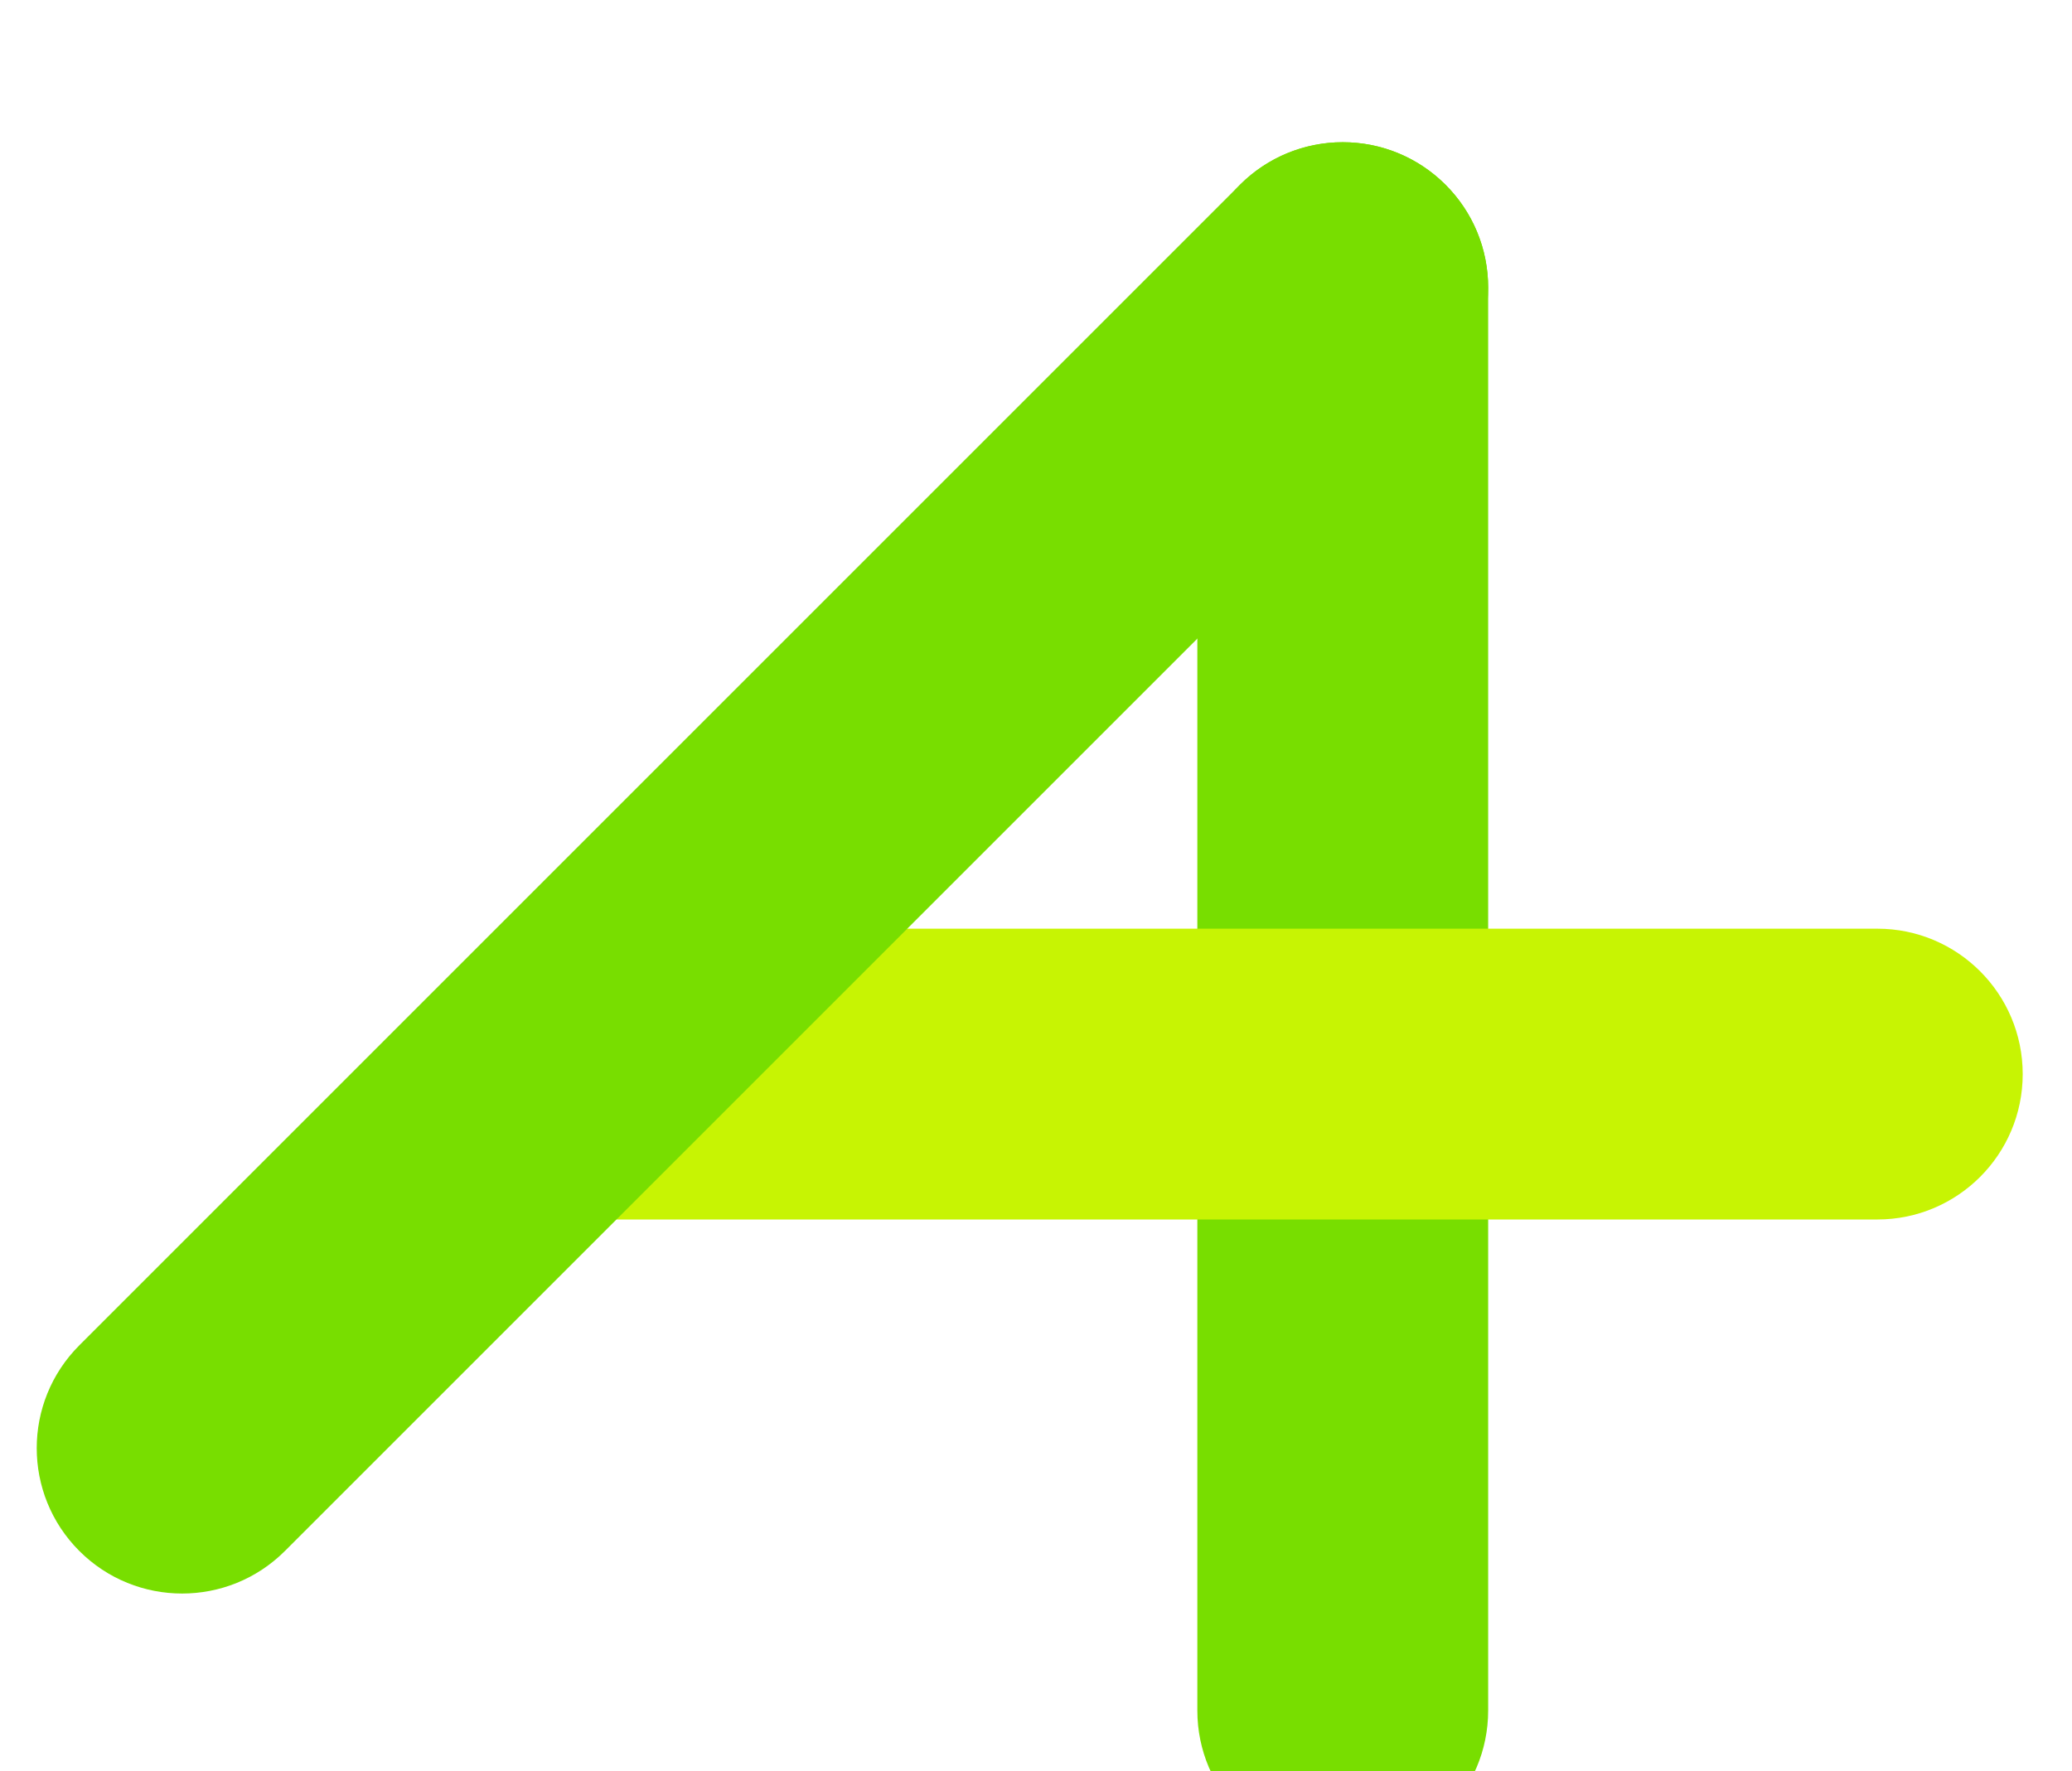 <svg xmlns="http://www.w3.org/2000/svg" fill="none" viewBox="2.709 0 72.842 62.275" style="max-height: 500px" width="72.842" height="62.275">
<g filter="url(#filter0_d_1_4)">
<path fill="#78DE00" d="M49.914 61.251C52.737 61.251 55.026 58.962 55.026 56.139V6.112C55.026 3.289 52.737 1 49.914 1C47.091 1 44.802 3.289 44.802 6.112V56.139C44.802 58.962 47.091 61.251 49.914 61.251Z"/>
<path fill="#C7F403" d="M19.288 33.763C19.288 36.586 21.577 38.875 24.4 38.875H68.707C71.53 38.875 73.818 36.586 73.818 33.763C73.818 30.94 71.53 28.651 68.707 28.651H24.4C21.577 28.651 19.288 30.94 19.288 33.763Z"/>
<path fill="#78DE00" d="M5.497 50.529C7.493 52.525 10.73 52.525 12.726 50.529L53.529 9.726C55.525 7.73 55.525 4.494 53.529 2.497C51.532 0.501 48.296 0.501 46.3 2.497L5.497 43.3C3.501 45.296 3.501 48.533 5.497 50.529Z"/>
<path fill="black" d="M93.415 40.078H92.403C92.344 39.788 92.239 39.532 92.089 39.312C91.942 39.091 91.763 38.906 91.551 38.757C91.341 38.604 91.109 38.49 90.853 38.414C90.598 38.338 90.331 38.3 90.054 38.3C89.548 38.3 89.09 38.428 88.679 38.683C88.271 38.939 87.946 39.316 87.704 39.813C87.465 40.311 87.345 40.922 87.345 41.645C87.345 42.368 87.465 42.979 87.704 43.477C87.946 43.974 88.271 44.351 88.679 44.607C89.09 44.862 89.548 44.99 90.054 44.99C90.331 44.99 90.598 44.952 90.853 44.876C91.109 44.8 91.341 44.687 91.551 44.537C91.763 44.385 91.942 44.199 92.089 43.978C92.239 43.755 92.344 43.5 92.403 43.211H93.415C93.339 43.638 93.2 44.02 92.999 44.358C92.798 44.695 92.548 44.982 92.249 45.218C91.949 45.452 91.614 45.63 91.241 45.753C90.871 45.875 90.475 45.937 90.054 45.937C89.341 45.937 88.708 45.762 88.153 45.414C87.598 45.066 87.162 44.571 86.843 43.929C86.525 43.288 86.366 42.526 86.366 41.645C86.366 40.764 86.525 40.002 86.843 39.361C87.162 38.719 87.598 38.224 88.153 37.876C88.708 37.528 89.341 37.353 90.054 37.353C90.475 37.353 90.871 37.415 91.241 37.537C91.614 37.659 91.949 37.839 92.249 38.075C92.548 38.309 92.798 38.595 92.999 38.932C93.2 39.267 93.339 39.649 93.415 40.078ZM97.465 45.953C96.899 45.953 96.403 45.818 95.976 45.549C95.552 45.28 95.22 44.903 94.981 44.419C94.744 43.935 94.626 43.369 94.626 42.722C94.626 42.069 94.744 41.499 94.981 41.013C95.22 40.526 95.552 40.148 95.976 39.879C96.403 39.609 96.899 39.475 97.465 39.475C98.031 39.475 98.526 39.609 98.95 39.879C99.377 40.148 99.709 40.526 99.945 41.013C100.185 41.499 100.304 42.069 100.304 42.722C100.304 43.369 100.185 43.935 99.945 44.419C99.709 44.903 99.377 45.28 98.95 45.549C98.526 45.818 98.031 45.953 97.465 45.953ZM97.465 45.088C97.895 45.088 98.248 44.978 98.526 44.758C98.803 44.537 99.008 44.248 99.142 43.889C99.275 43.53 99.342 43.141 99.342 42.722C99.342 42.303 99.275 41.913 99.142 41.551C99.008 41.189 98.803 40.897 98.526 40.674C98.248 40.451 97.895 40.34 97.465 40.34C97.035 40.34 96.682 40.451 96.404 40.674C96.127 40.897 95.922 41.189 95.788 41.551C95.655 41.913 95.588 42.303 95.588 42.722C95.588 43.141 95.655 43.53 95.788 43.889C95.922 44.248 96.127 44.537 96.404 44.758C96.682 44.978 97.035 45.088 97.465 45.088ZM102.737 42.053V45.822H101.774V39.556H102.704V40.535H102.786C102.932 40.217 103.155 39.962 103.455 39.768C103.754 39.573 104.14 39.475 104.613 39.475C105.037 39.475 105.409 39.562 105.727 39.736C106.045 39.907 106.293 40.168 106.469 40.519C106.646 40.867 106.734 41.308 106.734 41.841V45.822H105.772V41.906C105.772 41.414 105.644 41.03 105.388 40.756C105.133 40.478 104.782 40.34 104.336 40.34C104.028 40.34 103.754 40.406 103.512 40.539C103.272 40.673 103.083 40.867 102.945 41.123C102.806 41.378 102.737 41.688 102.737 42.053ZM111.219 39.556V40.372H107.972V39.556H111.219ZM108.918 38.055H109.881V44.027C109.881 44.299 109.92 44.503 109.999 44.639C110.081 44.773 110.184 44.862 110.309 44.908C110.437 44.952 110.571 44.974 110.713 44.974C110.819 44.974 110.906 44.968 110.974 44.957C111.042 44.944 111.096 44.933 111.137 44.925L111.333 45.79C111.268 45.814 111.177 45.839 111.06 45.863C110.943 45.89 110.794 45.904 110.615 45.904C110.343 45.904 110.077 45.845 109.815 45.728C109.557 45.611 109.342 45.433 109.171 45.194C109.002 44.955 108.918 44.653 108.918 44.288V38.055ZM112.667 45.822V39.556H113.597V40.503H113.662C113.777 40.193 113.983 39.941 114.282 39.748C114.582 39.555 114.919 39.458 115.294 39.458C115.365 39.458 115.453 39.46 115.559 39.462C115.665 39.465 115.746 39.469 115.8 39.475V40.454C115.767 40.446 115.692 40.433 115.576 40.417C115.461 40.398 115.34 40.389 115.212 40.389C114.908 40.389 114.636 40.452 114.397 40.58C114.16 40.705 113.972 40.879 113.834 41.102C113.698 41.323 113.63 41.574 113.63 41.857V45.822H112.667ZM118.785 45.969C118.388 45.969 118.028 45.894 117.704 45.745C117.38 45.593 117.123 45.373 116.933 45.088C116.743 44.8 116.647 44.452 116.647 44.044C116.647 43.685 116.718 43.394 116.86 43.171C117.001 42.945 117.19 42.768 117.427 42.64C117.663 42.513 117.924 42.417 118.21 42.355C118.498 42.289 118.788 42.238 119.079 42.2C119.459 42.151 119.768 42.114 120.005 42.09C120.244 42.062 120.418 42.017 120.527 41.955C120.638 41.892 120.694 41.784 120.694 41.629V41.596C120.694 41.194 120.584 40.881 120.364 40.658C120.146 40.435 119.816 40.323 119.372 40.323C118.913 40.323 118.552 40.424 118.291 40.625C118.03 40.826 117.847 41.041 117.741 41.27L116.827 40.943C116.99 40.563 117.208 40.266 117.48 40.054C117.754 39.839 118.053 39.69 118.377 39.605C118.703 39.518 119.024 39.475 119.34 39.475C119.541 39.475 119.772 39.499 120.033 39.548C120.297 39.594 120.551 39.691 120.796 39.838C121.044 39.985 121.249 40.206 121.412 40.503C121.575 40.799 121.657 41.196 121.657 41.694V45.822H120.694V44.974H120.645C120.58 45.11 120.471 45.255 120.319 45.41C120.167 45.565 119.964 45.697 119.711 45.806C119.458 45.915 119.149 45.969 118.785 45.969ZM118.932 45.104C119.313 45.104 119.634 45.029 119.895 44.88C120.158 44.73 120.357 44.537 120.49 44.301C120.626 44.064 120.694 43.815 120.694 43.554V42.673C120.653 42.722 120.564 42.767 120.425 42.808C120.289 42.846 120.131 42.88 119.952 42.91C119.775 42.937 119.602 42.961 119.434 42.983C119.268 43.002 119.133 43.018 119.03 43.032C118.78 43.065 118.546 43.118 118.328 43.191C118.113 43.262 117.939 43.369 117.806 43.513C117.675 43.655 117.61 43.848 117.61 44.093C117.61 44.427 117.734 44.68 117.981 44.851C118.232 45.02 118.548 45.104 118.932 45.104ZM125.96 45.953C125.372 45.953 124.866 45.814 124.442 45.537C124.018 45.259 123.692 44.877 123.463 44.39C123.235 43.904 123.12 43.347 123.12 42.722C123.12 42.086 123.237 41.524 123.471 41.037C123.708 40.548 124.037 40.166 124.458 39.891C124.883 39.613 125.378 39.475 125.943 39.475C126.384 39.475 126.781 39.556 127.135 39.719C127.488 39.883 127.778 40.111 128.003 40.405C128.229 40.699 128.369 41.041 128.424 41.433H127.461C127.387 41.147 127.224 40.894 126.971 40.674C126.721 40.451 126.384 40.34 125.96 40.34C125.584 40.34 125.255 40.438 124.972 40.633C124.692 40.826 124.473 41.1 124.316 41.453C124.161 41.804 124.083 42.216 124.083 42.689C124.083 43.173 124.159 43.595 124.312 43.954C124.467 44.313 124.684 44.592 124.964 44.79C125.247 44.989 125.579 45.088 125.96 45.088C126.21 45.088 126.437 45.044 126.641 44.957C126.845 44.87 127.018 44.745 127.159 44.582C127.3 44.419 127.401 44.223 127.461 43.995H128.424C128.369 44.365 128.235 44.698 128.02 44.994C127.808 45.288 127.526 45.522 127.175 45.696C126.827 45.867 126.422 45.953 125.96 45.953ZM132.556 39.556V40.372H129.309V39.556H132.556ZM130.255 38.055H131.218V44.027C131.218 44.299 131.257 44.503 131.336 44.639C131.418 44.773 131.521 44.862 131.646 44.908C131.774 44.952 131.909 44.974 132.05 44.974C132.156 44.974 132.243 44.968 132.311 44.957C132.379 44.944 132.434 44.933 132.474 44.925L132.67 45.79C132.605 45.814 132.514 45.839 132.397 45.863C132.28 45.89 132.132 45.904 131.952 45.904C131.68 45.904 131.414 45.845 131.153 45.728C130.894 45.611 130.68 45.433 130.508 45.194C130.34 44.955 130.255 44.653 130.255 44.288V38.055ZM137.366 45.822V37.468H138.377V44.925H142.261V45.822H137.366ZM143.697 45.822V39.556H144.66V45.822H143.697ZM144.186 38.512C143.999 38.512 143.837 38.448 143.701 38.32C143.568 38.192 143.501 38.039 143.501 37.859C143.501 37.68 143.568 37.526 143.701 37.398C143.837 37.27 143.999 37.207 144.186 37.207C144.374 37.207 144.535 37.27 144.668 37.398C144.804 37.526 144.872 37.68 144.872 37.859C144.872 38.039 144.804 38.192 144.668 38.32C144.535 38.448 144.374 38.512 144.186 38.512ZM149.213 39.556V40.372H145.836V39.556H149.213ZM146.847 45.822V38.691C146.847 38.333 146.932 38.033 147.1 37.794C147.269 37.555 147.488 37.375 147.757 37.255C148.026 37.136 148.31 37.076 148.61 37.076C148.846 37.076 149.039 37.095 149.189 37.133C149.338 37.171 149.45 37.207 149.523 37.239L149.246 38.071C149.197 38.055 149.129 38.035 149.042 38.01C148.958 37.986 148.846 37.974 148.707 37.974C148.389 37.974 148.159 38.054 148.018 38.214C147.879 38.375 147.81 38.61 147.81 38.92V45.822H146.847ZM152.932 45.953C152.328 45.953 151.807 45.819 151.369 45.553C150.934 45.284 150.598 44.908 150.362 44.427C150.128 43.943 150.011 43.38 150.011 42.738C150.011 42.096 150.128 41.531 150.362 41.041C150.598 40.549 150.927 40.166 151.349 39.891C151.773 39.613 152.268 39.475 152.834 39.475C153.16 39.475 153.482 39.529 153.801 39.638C154.119 39.747 154.408 39.923 154.669 40.168C154.931 40.41 155.139 40.731 155.294 41.131C155.449 41.531 155.526 42.023 155.526 42.608V43.016H150.696V42.183H154.547C154.547 41.83 154.476 41.514 154.335 41.237C154.196 40.96 153.998 40.741 153.739 40.58C153.484 40.42 153.182 40.34 152.834 40.34C152.45 40.34 152.119 40.435 151.838 40.625C151.561 40.813 151.348 41.057 151.198 41.359C151.048 41.661 150.974 41.985 150.974 42.33V42.885C150.974 43.358 151.055 43.759 151.218 44.089C151.384 44.415 151.614 44.664 151.908 44.835C152.201 45.004 152.543 45.088 152.932 45.088C153.185 45.088 153.413 45.053 153.617 44.982C153.824 44.908 154.002 44.8 154.151 44.656C154.301 44.509 154.417 44.327 154.498 44.109L155.428 44.37C155.33 44.685 155.166 44.963 154.935 45.202C154.703 45.439 154.418 45.624 154.078 45.757C153.738 45.888 153.356 45.953 152.932 45.953ZM162.767 45.953C162.18 45.953 161.674 45.814 161.25 45.537C160.825 45.259 160.499 44.877 160.271 44.39C160.042 43.904 159.928 43.347 159.928 42.722C159.928 42.086 160.045 41.524 160.279 41.037C160.515 40.548 160.844 40.166 161.266 39.891C161.69 39.613 162.185 39.475 162.751 39.475C163.191 39.475 163.588 39.556 163.942 39.719C164.296 39.883 164.585 40.111 164.811 40.405C165.037 40.699 165.177 41.041 165.231 41.433H164.268C164.195 41.147 164.032 40.894 163.779 40.674C163.529 40.451 163.191 40.34 162.767 40.34C162.392 40.34 162.063 40.438 161.78 40.633C161.5 40.826 161.281 41.1 161.123 41.453C160.968 41.804 160.891 42.216 160.891 42.689C160.891 43.173 160.967 43.595 161.119 43.954C161.274 44.313 161.492 44.592 161.772 44.79C162.055 44.989 162.386 45.088 162.767 45.088C163.017 45.088 163.244 45.044 163.448 44.957C163.652 44.87 163.825 44.745 163.966 44.582C164.108 44.419 164.209 44.223 164.268 43.995H165.231C165.177 44.365 165.042 44.698 164.827 44.994C164.615 45.288 164.334 45.522 163.983 45.696C163.635 45.867 163.229 45.953 162.767 45.953ZM167.259 48.172C167.095 48.172 166.95 48.158 166.822 48.131C166.694 48.107 166.606 48.082 166.557 48.058L166.802 47.209C167.036 47.269 167.242 47.291 167.422 47.275C167.601 47.258 167.76 47.178 167.899 47.034C168.04 46.892 168.17 46.663 168.287 46.344L168.466 45.855L166.149 39.556H167.193L168.923 44.55H168.988L170.718 39.556H171.762L169.102 46.736C168.983 47.06 168.835 47.328 168.658 47.54C168.481 47.755 168.276 47.914 168.042 48.017C167.811 48.12 167.55 48.172 167.259 48.172ZM175.354 45.953C174.767 45.953 174.261 45.814 173.837 45.537C173.412 45.259 173.086 44.877 172.858 44.39C172.629 43.904 172.515 43.347 172.515 42.722C172.515 42.086 172.632 41.524 172.866 41.037C173.102 40.548 173.431 40.166 173.853 39.891C174.277 39.613 174.772 39.475 175.338 39.475C175.778 39.475 176.175 39.556 176.529 39.719C176.883 39.883 177.172 40.111 177.398 40.405C177.624 40.699 177.764 41.041 177.818 41.433H176.855C176.782 41.147 176.619 40.894 176.366 40.674C176.116 40.451 175.778 40.34 175.354 40.34C174.979 40.34 174.65 40.438 174.367 40.633C174.087 40.826 173.868 41.1 173.71 41.453C173.555 41.804 173.478 42.216 173.478 42.689C173.478 43.173 173.554 43.595 173.706 43.954C173.861 44.313 174.079 44.592 174.359 44.79C174.642 44.989 174.973 45.088 175.354 45.088C175.604 45.088 175.831 45.044 176.035 44.957C176.239 44.87 176.412 44.745 176.553 44.582C176.695 44.419 176.796 44.223 176.855 43.995H177.818C177.764 44.365 177.629 44.698 177.414 44.994C177.202 45.288 176.921 45.522 176.57 45.696C176.222 45.867 175.816 45.953 175.354 45.953ZM180.188 37.468V45.822H179.225V37.468H180.188ZM184.579 45.953C183.975 45.953 183.454 45.819 183.016 45.553C182.581 45.284 182.245 44.908 182.009 44.427C181.775 43.943 181.658 43.38 181.658 42.738C181.658 42.096 181.775 41.531 182.009 41.041C182.245 40.549 182.574 40.166 182.996 39.891C183.42 39.613 183.915 39.475 184.481 39.475C184.807 39.475 185.129 39.529 185.448 39.638C185.766 39.747 186.055 39.923 186.316 40.168C186.578 40.41 186.786 40.731 186.941 41.131C187.096 41.531 187.173 42.023 187.173 42.608V43.016H182.343V42.183H186.194C186.194 41.83 186.123 41.514 185.982 41.237C185.843 40.96 185.645 40.741 185.386 40.58C185.131 40.42 184.829 40.34 184.481 40.34C184.097 40.34 183.765 40.435 183.485 40.625C183.208 40.813 182.994 41.057 182.845 41.359C182.695 41.661 182.621 41.985 182.621 42.33V42.885C182.621 43.358 182.702 43.759 182.865 44.089C183.031 44.415 183.261 44.664 183.555 44.835C183.848 45.004 184.19 45.088 184.579 45.088C184.832 45.088 185.06 45.053 185.264 44.982C185.471 44.908 185.649 44.8 185.798 44.656C185.948 44.509 186.064 44.327 186.145 44.109L187.075 44.37C186.977 44.685 186.813 44.963 186.582 45.202C186.35 45.439 186.065 45.624 185.725 45.757C185.385 45.888 185.003 45.953 184.579 45.953ZM86.692 51.468H87.9L90.739 58.403H90.837L93.676 51.468H94.884V59.822H93.937V53.475H93.856L91.245 59.822H90.331L87.72 53.475H87.639V59.822H86.692V51.468ZM98.626 59.969C98.229 59.969 97.868 59.894 97.545 59.745C97.221 59.593 96.964 59.373 96.774 59.088C96.583 58.8 96.488 58.452 96.488 58.044C96.488 57.685 96.559 57.394 96.7 57.171C96.842 56.945 97.031 56.768 97.267 56.64C97.504 56.513 97.765 56.417 98.05 56.355C98.339 56.289 98.628 56.238 98.919 56.2C99.3 56.151 99.609 56.114 99.845 56.09C100.085 56.062 100.259 56.017 100.368 55.955C100.479 55.892 100.535 55.784 100.535 55.629V55.596C100.535 55.194 100.425 54.881 100.204 54.658C99.987 54.435 99.656 54.323 99.213 54.323C98.754 54.323 98.393 54.424 98.132 54.625C97.871 54.826 97.687 55.041 97.581 55.27L96.668 54.943C96.831 54.563 97.048 54.266 97.32 54.054C97.595 53.839 97.894 53.69 98.218 53.605C98.544 53.518 98.865 53.475 99.18 53.475C99.382 53.475 99.613 53.499 99.874 53.548C100.138 53.594 100.392 53.691 100.637 53.838C100.884 53.985 101.09 54.206 101.253 54.503C101.416 54.799 101.498 55.196 101.498 55.694V59.822H100.535V58.974H100.486C100.421 59.11 100.312 59.255 100.159 59.41C100.007 59.565 99.805 59.697 99.552 59.806C99.299 59.915 98.99 59.969 98.626 59.969ZM98.772 59.104C99.153 59.104 99.474 59.029 99.735 58.88C99.999 58.73 100.198 58.537 100.331 58.301C100.467 58.064 100.535 57.815 100.535 57.554V56.673C100.494 56.722 100.404 56.767 100.266 56.808C100.13 56.846 99.972 56.88 99.792 56.91C99.616 56.937 99.443 56.961 99.274 56.983C99.108 57.002 98.974 57.018 98.87 57.032C98.62 57.065 98.386 57.118 98.169 57.191C97.954 57.262 97.78 57.369 97.647 57.513C97.516 57.655 97.451 57.848 97.451 58.093C97.451 58.427 97.575 58.68 97.822 58.851C98.072 59.02 98.389 59.104 98.772 59.104ZM104.217 56.053V59.822H103.255V53.556H104.185V54.535H104.266C104.413 54.217 104.636 53.962 104.935 53.768C105.235 53.573 105.621 53.475 106.094 53.475C106.518 53.475 106.889 53.562 107.208 53.736C107.526 53.907 107.773 54.168 107.95 54.519C108.127 54.867 108.215 55.308 108.215 55.841V59.822H107.253V55.906C107.253 55.414 107.125 55.03 106.869 54.756C106.613 54.478 106.263 54.34 105.817 54.34C105.509 54.34 105.235 54.406 104.993 54.539C104.753 54.673 104.564 54.867 104.426 55.123C104.287 55.378 104.217 55.688 104.217 56.053ZM111.818 59.969C111.421 59.969 111.061 59.894 110.737 59.745C110.414 59.593 110.157 59.373 109.966 59.088C109.776 58.8 109.681 58.452 109.681 58.044C109.681 57.685 109.752 57.394 109.893 57.171C110.034 56.945 110.223 56.768 110.46 56.64C110.697 56.513 110.958 56.417 111.243 56.355C111.532 56.289 111.821 56.238 112.112 56.2C112.493 56.151 112.802 56.114 113.038 56.09C113.277 56.062 113.452 56.017 113.56 55.955C113.672 55.892 113.728 55.784 113.728 55.629V55.596C113.728 55.194 113.617 54.881 113.397 54.658C113.18 54.435 112.849 54.323 112.406 54.323C111.946 54.323 111.586 54.424 111.325 54.625C111.064 54.826 110.88 55.041 110.774 55.27L109.86 54.943C110.023 54.563 110.241 54.266 110.513 54.054C110.788 53.839 111.087 53.69 111.41 53.605C111.737 53.518 112.058 53.475 112.373 53.475C112.574 53.475 112.806 53.499 113.067 53.548C113.331 53.594 113.585 53.691 113.83 53.838C114.077 53.985 114.282 54.206 114.446 54.503C114.609 54.799 114.69 55.196 114.69 55.694V59.822H113.728V58.974H113.679C113.613 59.11 113.505 59.255 113.352 59.41C113.2 59.565 112.997 59.697 112.744 59.806C112.492 59.915 112.183 59.969 111.818 59.969ZM111.965 59.104C112.346 59.104 112.667 59.029 112.928 58.88C113.192 58.73 113.39 58.537 113.524 58.301C113.66 58.064 113.728 57.815 113.728 57.554V56.673C113.687 56.722 113.597 56.767 113.458 56.808C113.322 56.846 113.165 56.88 112.985 56.91C112.808 56.937 112.636 56.961 112.467 56.983C112.301 57.002 112.167 57.018 112.063 57.032C111.813 57.065 111.579 57.118 111.362 57.191C111.147 57.262 110.973 57.369 110.839 57.513C110.709 57.655 110.644 57.848 110.644 58.093C110.644 58.427 110.767 58.68 111.015 58.851C111.265 59.02 111.582 59.104 111.965 59.104ZM118.977 62.303C118.512 62.303 118.112 62.243 117.777 62.123C117.443 62.006 117.164 61.851 116.941 61.658C116.721 61.468 116.545 61.264 116.415 61.046L117.182 60.508C117.269 60.622 117.379 60.752 117.512 60.899C117.646 61.049 117.828 61.178 118.059 61.287C118.293 61.398 118.599 61.454 118.977 61.454C119.483 61.454 119.9 61.332 120.229 61.087C120.558 60.842 120.723 60.459 120.723 59.937V58.664H120.641C120.57 58.778 120.47 58.919 120.339 59.088C120.211 59.254 120.027 59.402 119.784 59.533C119.545 59.66 119.222 59.724 118.814 59.724C118.308 59.724 117.854 59.605 117.451 59.365C117.051 59.126 116.734 58.778 116.501 58.321C116.269 57.864 116.154 57.309 116.154 56.657C116.154 56.015 116.267 55.456 116.492 54.98C116.718 54.501 117.032 54.132 117.435 53.87C117.837 53.607 118.302 53.475 118.83 53.475C119.238 53.475 119.561 53.543 119.801 53.679C120.043 53.812 120.228 53.964 120.356 54.136C120.486 54.304 120.587 54.443 120.657 54.552H120.755V53.556H121.685V60.002C121.685 60.54 121.563 60.978 121.318 61.315C121.076 61.655 120.75 61.904 120.339 62.062C119.931 62.222 119.477 62.303 118.977 62.303ZM118.944 58.859C119.33 58.859 119.657 58.771 119.923 58.594C120.19 58.418 120.392 58.163 120.531 57.831C120.67 57.5 120.739 57.103 120.739 56.64C120.739 56.189 120.671 55.791 120.535 55.445C120.399 55.1 120.198 54.829 119.931 54.633C119.665 54.438 119.336 54.34 118.944 54.34C118.536 54.34 118.196 54.443 117.924 54.65C117.655 54.856 117.452 55.134 117.316 55.482C117.183 55.83 117.117 56.216 117.117 56.64C117.117 57.075 117.185 57.46 117.321 57.795C117.459 58.127 117.663 58.388 117.932 58.578C118.204 58.766 118.542 58.859 118.944 58.859ZM126.075 59.953C125.471 59.953 124.95 59.819 124.513 59.553C124.077 59.284 123.741 58.908 123.505 58.427C123.271 57.943 123.154 57.38 123.154 56.738C123.154 56.096 123.271 55.531 123.505 55.041C123.741 54.549 124.071 54.166 124.492 53.891C124.916 53.613 125.411 53.475 125.977 53.475C126.303 53.475 126.626 53.529 126.944 53.638C127.262 53.747 127.552 53.923 127.813 54.168C128.074 54.41 128.282 54.731 128.437 55.131C128.592 55.531 128.669 56.023 128.669 56.608V57.016H123.839V56.183H127.69C127.69 55.83 127.62 55.514 127.478 55.237C127.34 54.96 127.141 54.741 126.883 54.58C126.627 54.42 126.325 54.34 125.977 54.34C125.594 54.34 125.262 54.435 124.982 54.625C124.704 54.813 124.491 55.057 124.341 55.359C124.192 55.661 124.117 55.985 124.117 56.33V56.885C124.117 57.358 124.198 57.759 124.362 58.089C124.527 58.415 124.757 58.664 125.051 58.835C125.345 59.004 125.686 59.088 126.075 59.088C126.328 59.088 126.556 59.053 126.76 58.982C126.967 58.908 127.145 58.8 127.295 58.656C127.444 58.509 127.56 58.327 127.641 58.109L128.572 58.37C128.474 58.685 128.309 58.963 128.078 59.202C127.847 59.439 127.561 59.624 127.221 59.757C126.881 59.888 126.499 59.953 126.075 59.953ZM130.134 59.822V53.556H131.064V54.535H131.146C131.276 54.201 131.487 53.941 131.778 53.756C132.069 53.569 132.418 53.475 132.826 53.475C133.24 53.475 133.584 53.569 133.858 53.756C134.136 53.941 134.352 54.201 134.507 54.535H134.572C134.733 54.212 134.973 53.955 135.294 53.764C135.615 53.571 136 53.475 136.449 53.475C137.009 53.475 137.467 53.65 137.824 54.001C138.18 54.349 138.358 54.892 138.358 55.629V59.822H137.395V55.629C137.395 55.166 137.269 54.836 137.016 54.637C136.763 54.439 136.465 54.34 136.122 54.34C135.682 54.34 135.341 54.473 135.099 54.739C134.857 55.003 134.735 55.338 134.735 55.743V59.822H133.756V55.531C133.756 55.175 133.641 54.888 133.41 54.67C133.179 54.45 132.881 54.34 132.516 54.34C132.266 54.34 132.032 54.406 131.815 54.539C131.6 54.673 131.426 54.858 131.292 55.094C131.162 55.328 131.097 55.599 131.097 55.906V59.822H130.134ZM142.745 59.953C142.142 59.953 141.621 59.819 141.183 59.553C140.748 59.284 140.412 58.908 140.175 58.427C139.941 57.943 139.825 57.38 139.825 56.738C139.825 56.096 139.941 55.531 140.175 55.041C140.412 54.549 140.741 54.166 141.163 53.891C141.587 53.613 142.082 53.475 142.647 53.475C142.974 53.475 143.296 53.529 143.614 53.638C143.933 53.747 144.222 53.923 144.483 54.168C144.744 54.41 144.952 54.731 145.107 55.131C145.262 55.531 145.34 56.023 145.34 56.608V57.016H140.51V56.183H144.361C144.361 55.83 144.29 55.514 144.149 55.237C144.01 54.96 143.811 54.741 143.553 54.58C143.297 54.42 142.996 54.34 142.647 54.34C142.264 54.34 141.932 54.435 141.652 54.625C141.375 54.813 141.161 55.057 141.012 55.359C140.862 55.661 140.787 55.985 140.787 56.33V56.885C140.787 57.358 140.869 57.759 141.032 58.089C141.198 58.415 141.428 58.664 141.721 58.835C142.015 59.004 142.356 59.088 142.745 59.088C142.998 59.088 143.227 59.053 143.431 58.982C143.637 58.908 143.816 58.8 143.965 58.656C144.115 58.509 144.23 58.327 144.312 58.109L145.242 58.37C145.144 58.685 144.98 58.963 144.748 59.202C144.517 59.439 144.232 59.624 143.892 59.757C143.552 59.888 143.17 59.953 142.745 59.953ZM147.767 56.053V59.822H146.804V53.556H147.735V54.535H147.816C147.963 54.217 148.186 53.962 148.485 53.768C148.784 53.573 149.17 53.475 149.644 53.475C150.068 53.475 150.439 53.562 150.757 53.736C151.076 53.907 151.323 54.168 151.5 54.519C151.677 54.867 151.765 55.308 151.765 55.841V59.822H150.802V55.906C150.802 55.414 150.674 55.03 150.419 54.756C150.163 54.478 149.812 54.34 149.366 54.34C149.059 54.34 148.784 54.406 148.542 54.539C148.303 54.673 148.114 54.867 147.975 55.123C147.836 55.378 147.767 55.688 147.767 56.053ZM156.249 53.556V54.372H153.002V53.556H156.249ZM153.948 52.055H154.911V58.027C154.911 58.299 154.951 58.503 155.03 58.639C155.111 58.773 155.214 58.862 155.34 58.908C155.467 58.952 155.602 58.974 155.743 58.974C155.849 58.974 155.936 58.968 156.004 58.957C156.072 58.944 156.127 58.933 156.168 58.925L156.363 59.79C156.298 59.814 156.207 59.839 156.09 59.863C155.973 59.89 155.825 59.904 155.645 59.904C155.374 59.904 155.107 59.845 154.846 59.728C154.588 59.611 154.373 59.433 154.201 59.194C154.033 58.955 153.948 58.653 153.948 58.288V52.055Z"/>
<path fill="black" d="M105.382 30C105.122 30 104.954 29.87 104.876 29.611L103.708 25.795C103.656 25.691 103.591 25.639 103.513 25.639H93.935C93.857 25.639 93.792 25.691 93.74 25.795L92.611 29.611C92.533 29.87 92.365 30 92.105 30H87.16C87.004 30 86.888 29.961 86.81 29.883C86.732 29.779 86.719 29.637 86.771 29.455L95.181 3.135C95.259 2.875 95.427 2.745 95.687 2.745H101.8C102.06 2.745 102.228 2.875 102.306 3.135L110.716 29.455C110.742 29.507 110.755 29.572 110.755 29.65C110.755 29.883 110.612 30 110.327 30H105.382ZM95.142 21.162C95.116 21.317 95.168 21.395 95.298 21.395H102.15C102.306 21.395 102.358 21.317 102.306 21.162L98.802 9.598C98.776 9.494 98.737 9.455 98.685 9.481C98.633 9.481 98.594 9.52 98.568 9.598L95.142 21.162ZM123.535 30.311C121.536 30.311 119.771 29.922 118.24 29.143C116.734 28.365 115.553 27.274 114.696 25.873C113.866 24.445 113.45 22.81 113.45 20.967V3.212C113.45 3.083 113.489 2.979 113.567 2.901C113.671 2.797 113.788 2.745 113.918 2.745H118.473C118.603 2.745 118.707 2.797 118.785 2.901C118.888 2.979 118.94 3.083 118.94 3.212V21.006C118.94 22.382 119.356 23.498 120.186 24.354C121.043 25.185 122.159 25.6 123.535 25.6C124.911 25.6 126.014 25.185 126.844 24.354C127.701 23.498 128.129 22.382 128.129 21.006V3.212C128.129 3.083 128.168 2.979 128.246 2.901C128.35 2.797 128.467 2.745 128.596 2.745H133.152C133.282 2.745 133.385 2.797 133.463 2.901C133.567 2.979 133.619 3.083 133.619 3.212V20.967C133.619 22.81 133.191 24.445 132.334 25.873C131.504 27.274 130.323 28.365 128.791 29.143C127.286 29.922 125.533 30.311 123.535 30.311ZM147.482 30.311C145.457 30.311 143.679 29.922 142.148 29.143C140.616 28.339 139.435 27.223 138.605 25.795C137.774 24.367 137.359 22.719 137.359 20.85V11.856C137.359 9.987 137.774 8.339 138.605 6.911C139.435 5.484 140.616 4.38 142.148 3.602C143.679 2.823 145.457 2.434 147.482 2.434C149.481 2.434 151.233 2.81 152.738 3.563C154.27 4.29 155.451 5.341 156.281 6.717C157.138 8.066 157.566 9.637 157.566 11.428C157.566 11.661 157.411 11.804 157.099 11.856L152.544 12.129H152.466C152.206 12.129 152.076 11.986 152.076 11.7C152.076 10.325 151.648 9.221 150.791 8.391C149.961 7.56 148.858 7.145 147.482 7.145C146.08 7.145 144.951 7.56 144.095 8.391C143.264 9.221 142.849 10.325 142.849 11.7V21.084C142.849 22.433 143.264 23.524 144.095 24.354C144.951 25.185 146.08 25.6 147.482 25.6C148.858 25.6 149.961 25.185 150.791 24.354C151.648 23.524 152.076 22.433 152.076 21.084C152.076 20.798 152.232 20.655 152.544 20.655L157.099 20.85C157.229 20.85 157.333 20.889 157.411 20.967C157.514 21.045 157.566 21.136 157.566 21.239C157.566 23.03 157.138 24.614 156.281 25.99C155.451 27.365 154.27 28.43 152.738 29.182C151.233 29.935 149.481 30.311 147.482 30.311ZM180.094 2.745C180.224 2.745 180.327 2.797 180.405 2.901C180.509 2.979 180.561 3.083 180.561 3.212V7.028C180.561 7.158 180.509 7.275 180.405 7.378C180.327 7.456 180.224 7.495 180.094 7.495H173.124C172.995 7.495 172.93 7.56 172.93 7.69V29.533C172.93 29.663 172.878 29.779 172.774 29.883C172.696 29.961 172.592 30 172.462 30H167.907C167.777 30 167.66 29.961 167.557 29.883C167.479 29.779 167.44 29.663 167.44 29.533V7.69C167.44 7.56 167.375 7.495 167.245 7.495H160.47C160.34 7.495 160.224 7.456 160.12 7.378C160.042 7.275 160.003 7.158 160.003 7.028V3.212C160.003 3.083 160.042 2.979 160.12 2.901C160.224 2.797 160.34 2.745 160.47 2.745H180.094ZM198.88 30C198.621 30 198.452 29.87 198.374 29.611L197.206 25.795C197.154 25.691 197.089 25.639 197.012 25.639H187.433C187.356 25.639 187.291 25.691 187.239 25.795L186.11 29.611C186.032 29.87 185.863 30 185.603 30H180.659C180.503 30 180.386 29.961 180.308 29.883C180.23 29.779 180.217 29.637 180.269 29.455L188.679 3.135C188.757 2.875 188.926 2.745 189.186 2.745H195.298C195.558 2.745 195.727 2.875 195.805 3.135L204.215 29.455C204.241 29.507 204.254 29.572 204.254 29.65C204.254 29.883 204.111 30 203.825 30H198.88ZM188.64 21.162C188.614 21.317 188.666 21.395 188.796 21.395H195.649C195.805 21.395 195.856 21.317 195.805 21.162L192.3 9.598C192.274 9.494 192.235 9.455 192.184 9.481C192.132 9.481 192.093 9.52 192.067 9.598L188.64 21.162ZM218.928 2.706C220.641 2.706 222.147 3.057 223.445 3.757C224.743 4.458 225.742 5.458 226.443 6.756C227.17 8.027 227.533 9.494 227.533 11.155C227.533 12.79 227.157 14.231 226.404 15.477C225.677 16.723 224.639 17.696 223.289 18.397C221.965 19.072 220.434 19.41 218.695 19.41H213.166C213.036 19.41 212.971 19.474 212.971 19.604V29.533C212.971 29.663 212.919 29.779 212.815 29.883C212.738 29.961 212.634 30 212.504 30H207.948C207.819 30 207.702 29.961 207.598 29.883C207.52 29.779 207.481 29.663 207.481 29.533V3.173C207.481 3.044 207.52 2.94 207.598 2.862C207.702 2.758 207.819 2.706 207.948 2.706H218.928ZM218.111 15.01C219.305 15.01 220.265 14.672 220.992 13.998C221.719 13.297 222.082 12.388 222.082 11.272C222.082 10.13 221.719 9.208 220.992 8.508C220.265 7.807 219.305 7.456 218.111 7.456H213.166C213.036 7.456 212.971 7.521 212.971 7.651V14.815C212.971 14.945 213.036 15.01 213.166 15.01H218.111ZM246.067 30C245.807 30 245.639 29.87 245.561 29.611L244.393 25.795C244.341 25.691 244.276 25.639 244.198 25.639H234.62C234.542 25.639 234.477 25.691 234.425 25.795L233.296 29.611C233.218 29.87 233.05 30 232.79 30H227.845C227.689 30 227.573 29.961 227.495 29.883C227.417 29.779 227.404 29.637 227.456 29.455L235.866 3.135C235.944 2.875 236.112 2.745 236.372 2.745H242.485C242.744 2.745 242.913 2.875 242.991 3.135L251.401 29.455C251.427 29.507 251.44 29.572 251.44 29.65C251.44 29.883 251.297 30 251.012 30H246.067ZM235.827 21.162C235.801 21.317 235.853 21.395 235.983 21.395H242.835C242.991 21.395 243.043 21.317 242.991 21.162L239.487 9.598C239.461 9.494 239.422 9.455 239.37 9.481C239.318 9.481 239.279 9.52 239.253 9.598L235.827 21.162ZM263.604 30.311C261.579 30.311 259.801 29.922 258.27 29.143C256.738 28.339 255.557 27.223 254.727 25.795C253.896 24.367 253.481 22.719 253.481 20.85V11.856C253.481 9.987 253.896 8.339 254.727 6.911C255.557 5.484 256.738 4.38 258.27 3.602C259.801 2.823 261.579 2.434 263.604 2.434C265.603 2.434 267.355 2.81 268.86 3.563C270.392 4.29 271.573 5.341 272.403 6.717C273.26 8.066 273.688 9.637 273.688 11.428C273.688 11.661 273.533 11.804 273.221 11.856L268.666 12.129H268.588C268.328 12.129 268.198 11.986 268.198 11.7C268.198 10.325 267.77 9.221 266.914 8.391C266.083 7.56 264.98 7.145 263.604 7.145C262.202 7.145 261.073 7.56 260.217 8.391C259.386 9.221 258.971 10.325 258.971 11.7V21.084C258.971 22.433 259.386 23.524 260.217 24.354C261.073 25.185 262.202 25.6 263.604 25.6C264.98 25.6 266.083 25.185 266.914 24.354C267.77 23.524 268.198 22.433 268.198 21.084C268.198 20.798 268.354 20.655 268.666 20.655L273.221 20.85C273.351 20.85 273.455 20.889 273.533 20.967C273.636 21.045 273.688 21.136 273.688 21.239C273.688 23.03 273.26 24.614 272.403 25.99C271.573 27.365 270.392 28.43 268.86 29.182C267.355 29.935 265.603 30.311 263.604 30.311ZM296.637 6.989C296.637 7.119 296.585 7.236 296.481 7.34C296.403 7.417 296.299 7.456 296.17 7.456H283.399C283.269 7.456 283.204 7.521 283.204 7.651V13.686C283.204 13.816 283.269 13.881 283.399 13.881H291.77C291.9 13.881 292.004 13.933 292.081 14.036C292.185 14.114 292.237 14.218 292.237 14.348V18.125C292.237 18.255 292.185 18.371 292.081 18.475C292.004 18.553 291.9 18.592 291.77 18.592H283.399C283.269 18.592 283.204 18.657 283.204 18.787V25.094C283.204 25.224 283.269 25.289 283.399 25.289H296.17C296.299 25.289 296.403 25.341 296.481 25.445C296.585 25.522 296.637 25.626 296.637 25.756V29.533C296.637 29.663 296.585 29.779 296.481 29.883C296.403 29.961 296.299 30 296.17 30H278.181C278.052 30 277.935 29.961 277.831 29.883C277.753 29.779 277.714 29.663 277.714 29.533V3.212C277.714 3.083 277.753 2.979 277.831 2.901C277.935 2.797 278.052 2.745 278.181 2.745H296.17C296.299 2.745 296.403 2.797 296.481 2.901C296.585 2.979 296.637 3.083 296.637 3.212V6.989Z"/>
</g>
<defs>
<filter color-interpolation-filters="sRGB" filterUnits="userSpaceOnUse" height="69.302" width="300.637" y="1" x="-5.96046e-08" id="filter0_d_1_4">
<feFlood result="BackgroundImageFix" flood-opacity="0"/>
<feColorMatrix result="hardAlpha" values="0 0 0 0 0 0 0 0 0 0 0 0 0 0 0 0 0 0 127 0" type="matrix" in="SourceAlpha"/>
<feOffset dy="4"/>
<feGaussianBlur stdDeviation="2"/>
<feComposite operator="out" in2="hardAlpha"/>
<feColorMatrix values="0 0 0 0 0 0 0 0 0 0 0 0 0 0 0 0 0 0 0.25 0" type="matrix"/>
<feBlend result="effect1_dropShadow_1_4" in2="BackgroundImageFix" mode="normal"/>
<feBlend result="shape" in2="effect1_dropShadow_1_4" in="SourceGraphic" mode="normal"/>
</filter>
</defs>
</svg>